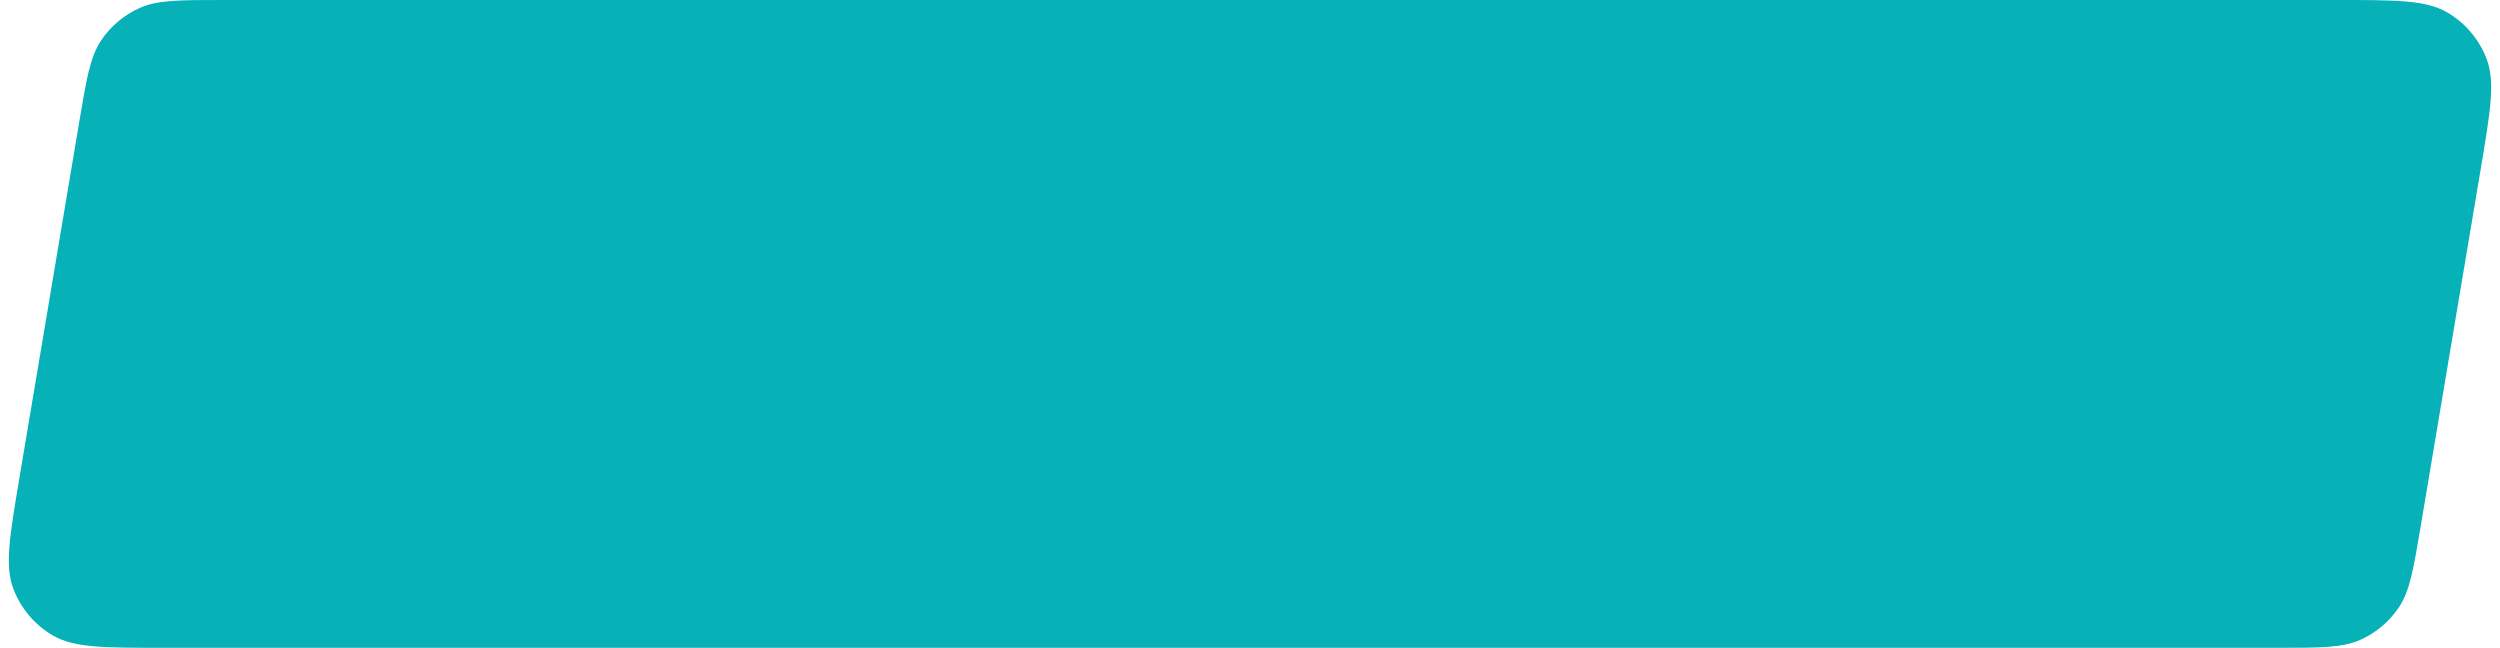 <?xml version="1.0" encoding="UTF-8"?> <svg xmlns="http://www.w3.org/2000/svg" width="1096" height="284" viewBox="0 0 1096 284" fill="none"> <g clip-path="url(#clip0_10_198)"> <path d="M34.753 53.394C37.941 34.422 39.535 24.937 44.278 17.819C48.459 11.545 54.327 6.581 61.207 3.498C69.012 0 78.631 0 97.868 0H1024.35C1050.37 0 1063.38 0 1072.63 5.311C1080.75 9.971 1086.98 17.331 1090.23 26.108C1093.93 36.11 1091.78 48.942 1087.46 74.606L1061.25 230.606C1058.06 249.578 1056.46 259.064 1051.72 266.181C1047.54 272.455 1041.67 277.419 1034.79 280.502C1026.99 284 1017.37 284 998.132 284H71.653C45.628 284 32.616 284 23.366 278.689C15.249 274.029 9.023 266.669 5.773 257.892C2.068 247.89 4.225 235.058 8.537 209.394L34.753 53.394Z" fill="#06B1B7"></path> </g> <defs> <clipPath id="clip0_10_198"> <rect width="274" height="71" fill="white" transform="scale(4)"></rect> </clipPath> </defs> </svg> 